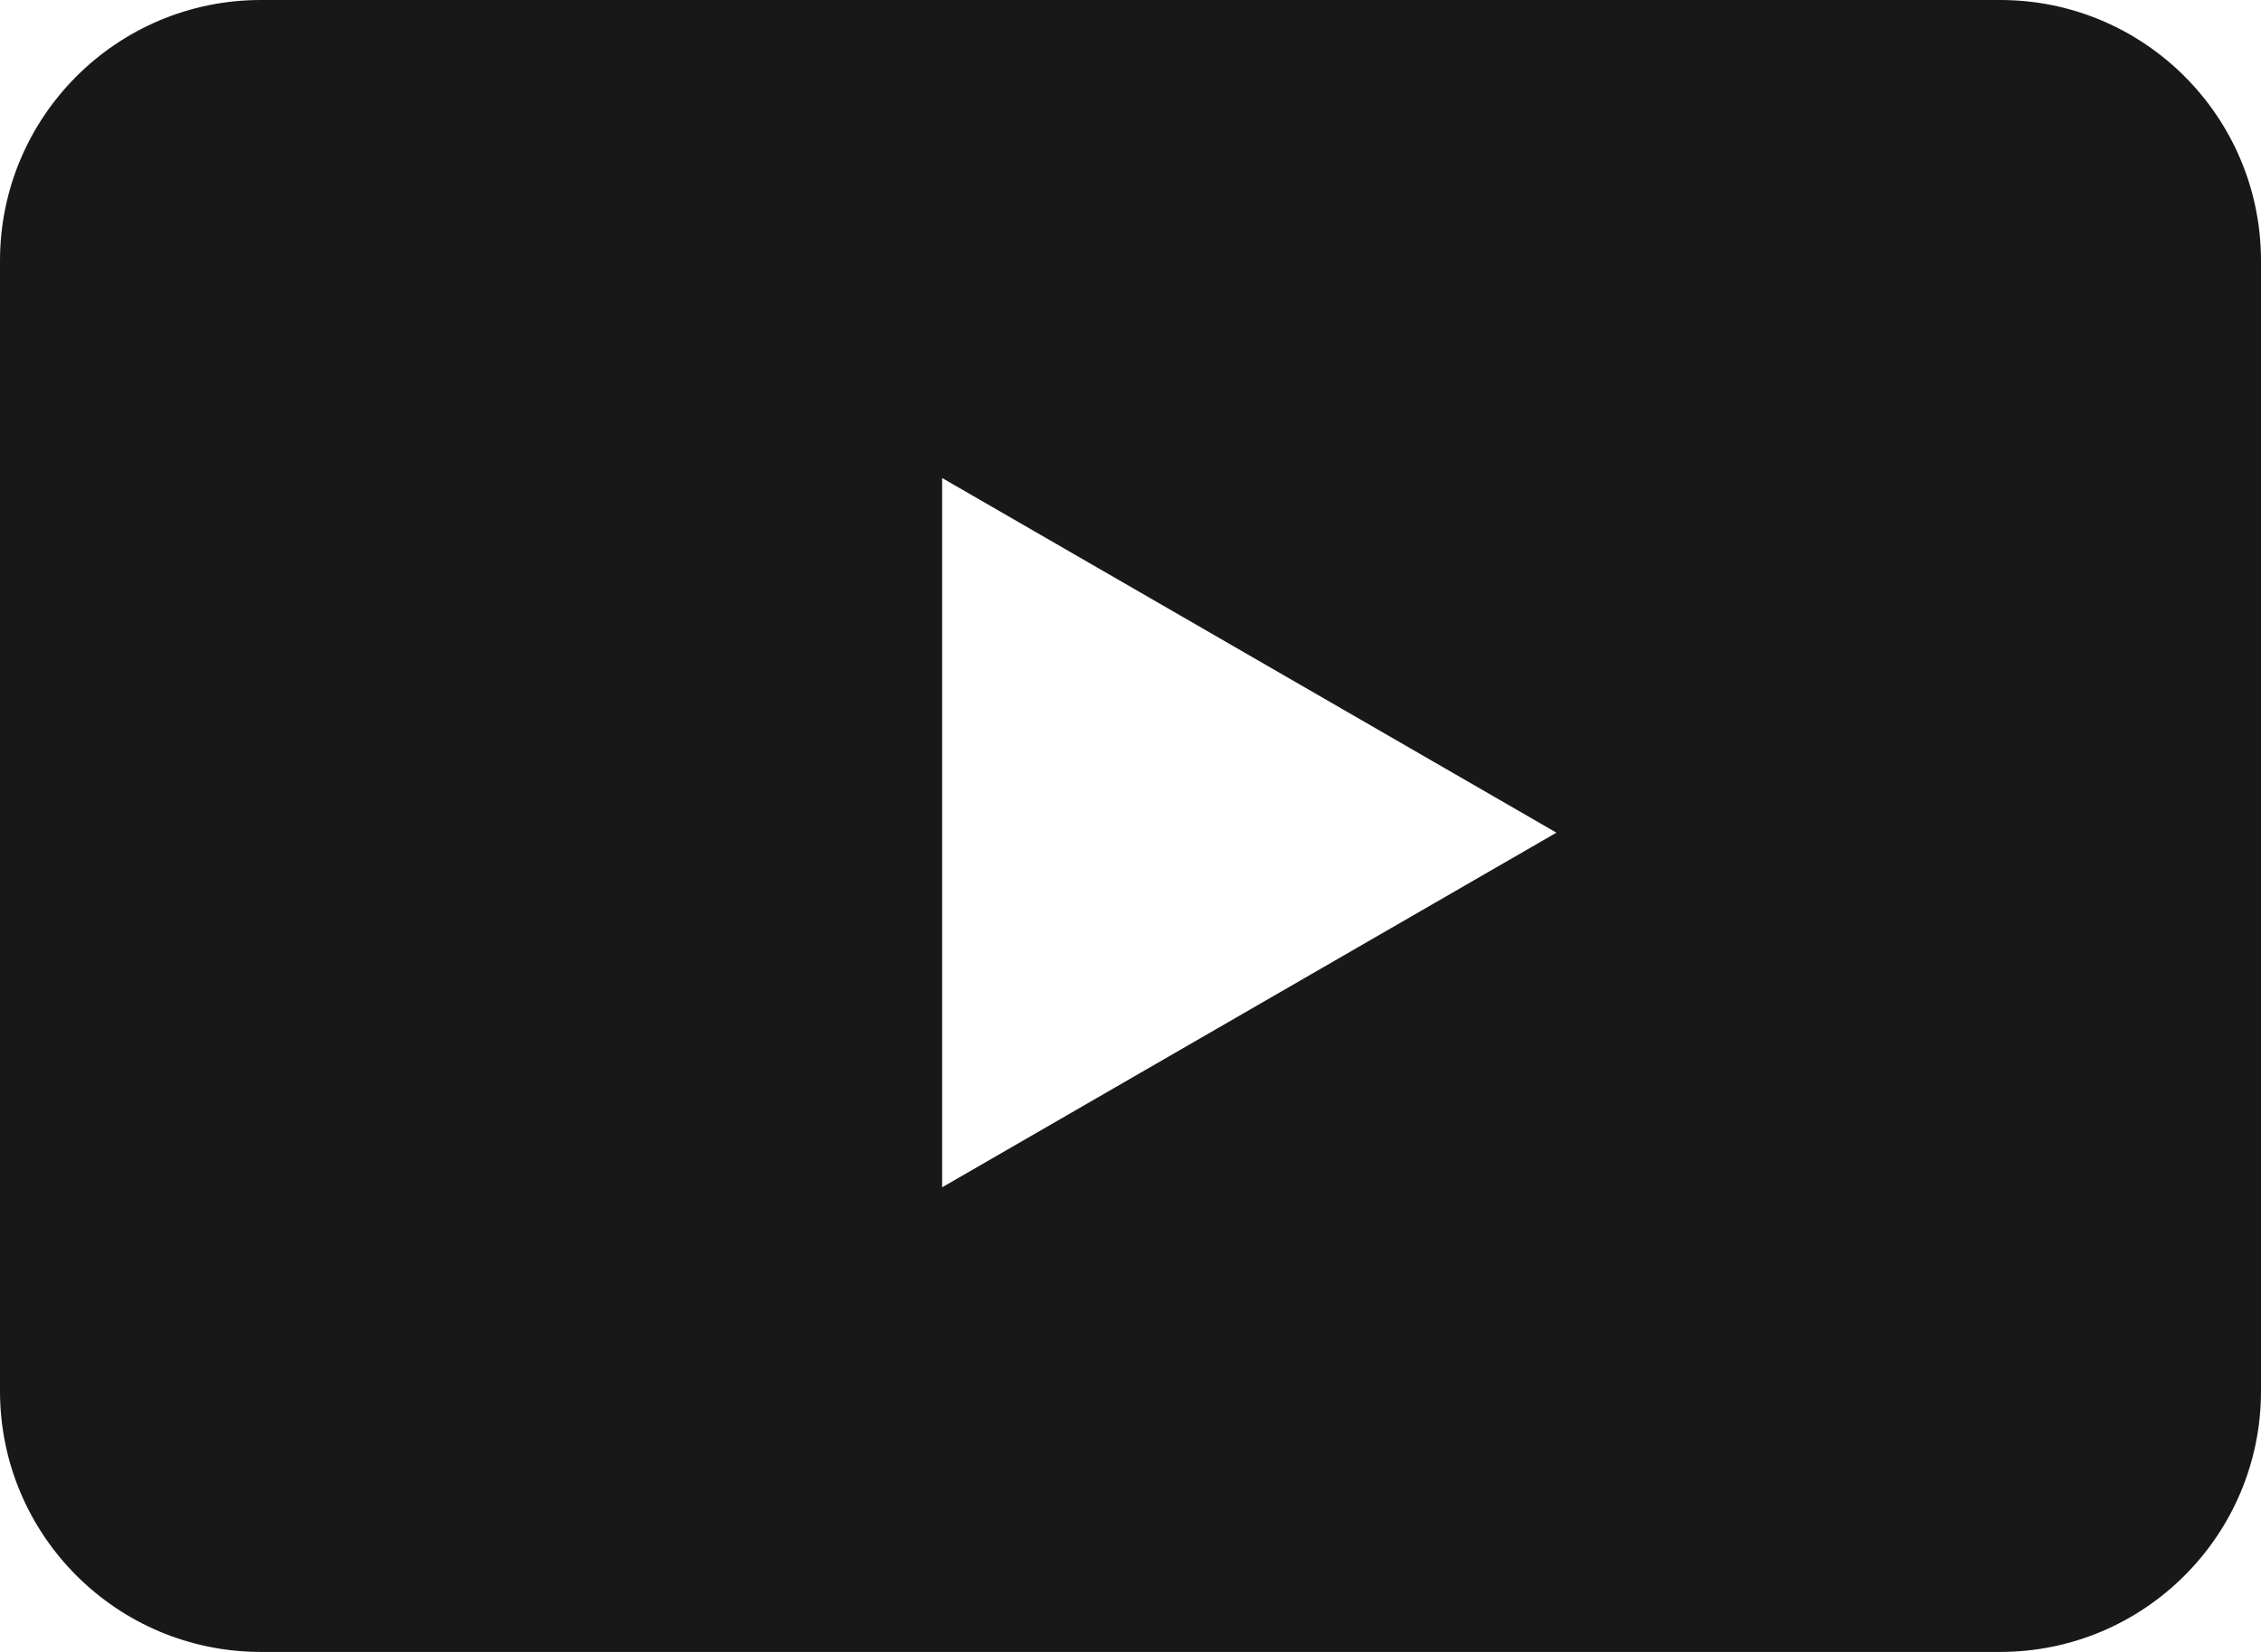 <?xml version="1.0" encoding="UTF-8"?> <svg xmlns="http://www.w3.org/2000/svg" width="26" height="19" viewBox="0 0 26 19" fill="none"><path fill-rule="evenodd" clip-rule="evenodd" d="M3 0C1.343 0 0 1.343 0 3V16C0 17.657 1.343 19 3 19H23C24.657 19 26 17.657 26 16V3C26 1.343 24.657 0 23 0H3ZM10.834 13.656L17.898 9.577L10.834 5.498V13.656Z" fill="#181818"></path></svg> 